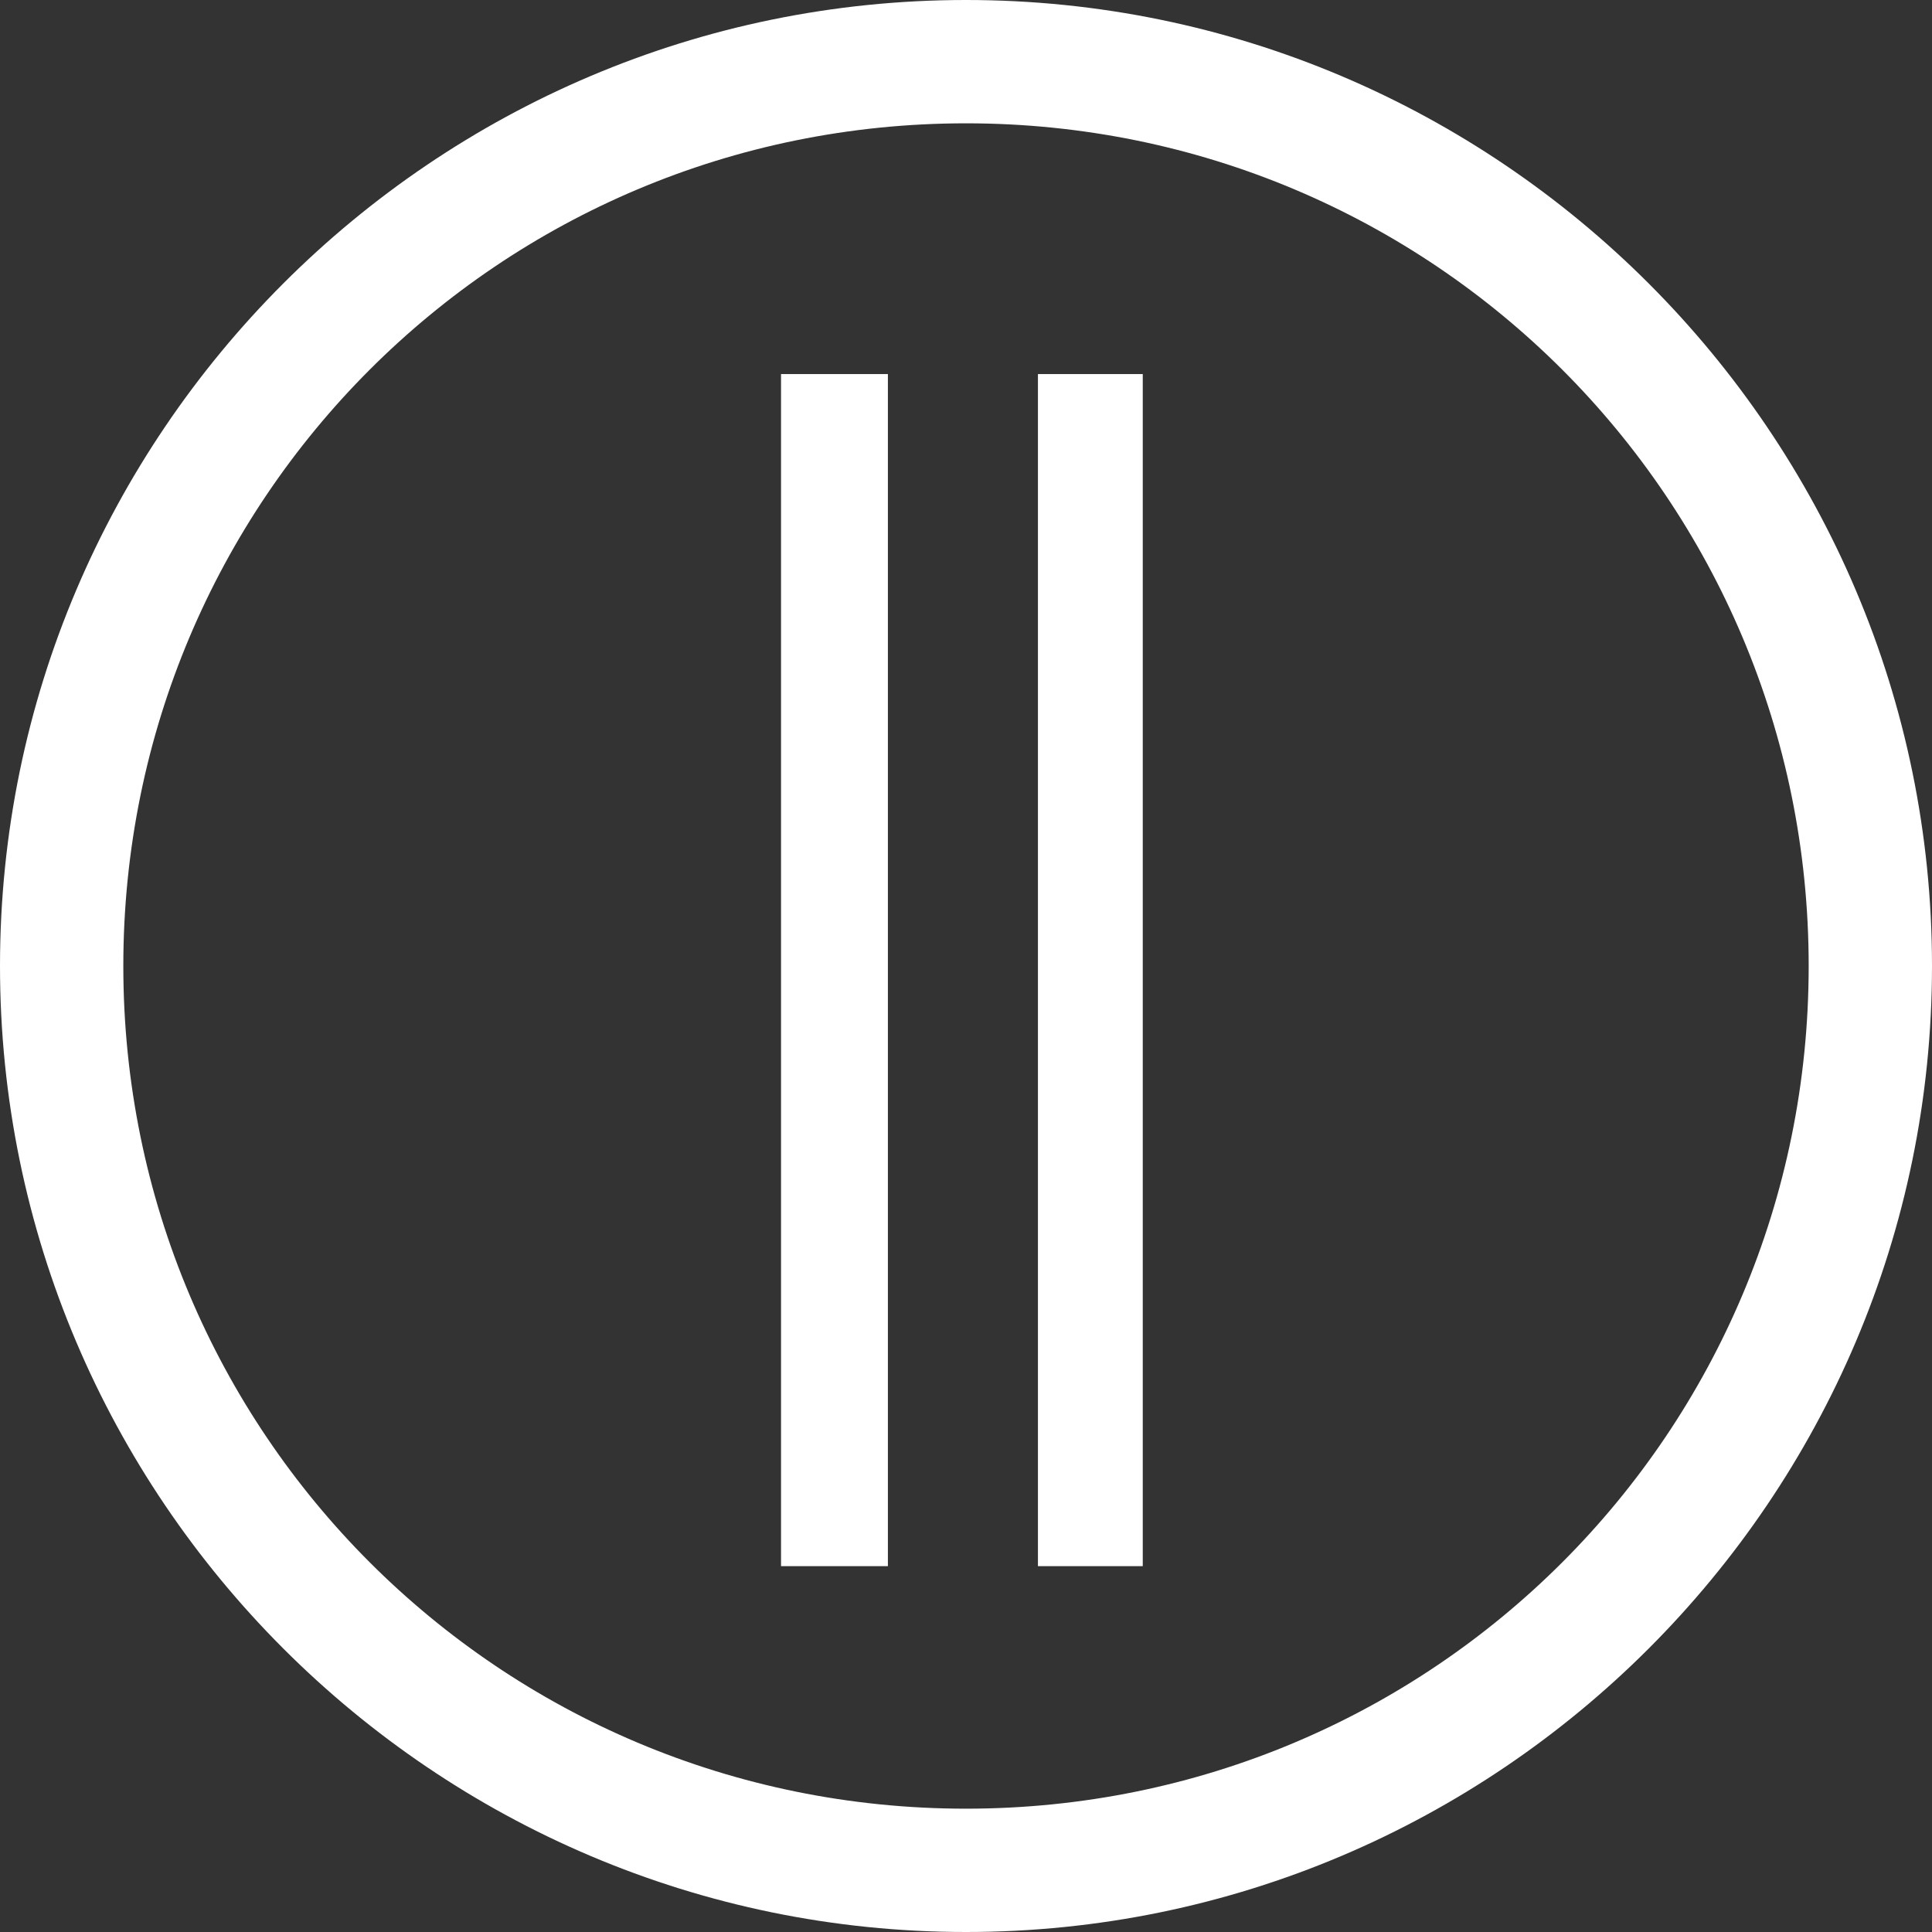 <?xml version="1.0" encoding="utf-8"?>
<!-- Generator: Adobe Illustrator 23.0.6, SVG Export Plug-In . SVG Version: 6.00 Build 0)  -->
<svg version="1.1" id="Layer_1" xmlns="http://www.w3.org/2000/svg" xmlns:xlink="http://www.w3.org/1999/xlink" x="0px" y="0px"
	 viewBox="0 0 94 94" style="enable-background:new 0 0 94 94;" xml:space="preserve">
<rect x="0" y="0" width="94" height="94" fill="#333333" stroke="none"/>
<path d="M47,6c22.7,0,41,18.3,41,41S69.7,88,47,88S6,69.7,6,47S24.3,6,47,6z M47,0C21.1,0,0,21.1,0,47s21.1,47,47,47s47-21.1,47-47
	S72.9,0,47,0z" fill="#fff"/>
<polygon points="55.1,18.7 51,18.7 51,75.7 55.1,75.7 55.1,20.8" stroke="#fff" fill="#fff"/>
<polygon points="38.5,73.6 38.5,75.7 42.7,75.7 42.7,18.7 38.5,18.7 38.5,20.8" stroke="#fff" fill="#fff"/>
</svg>
